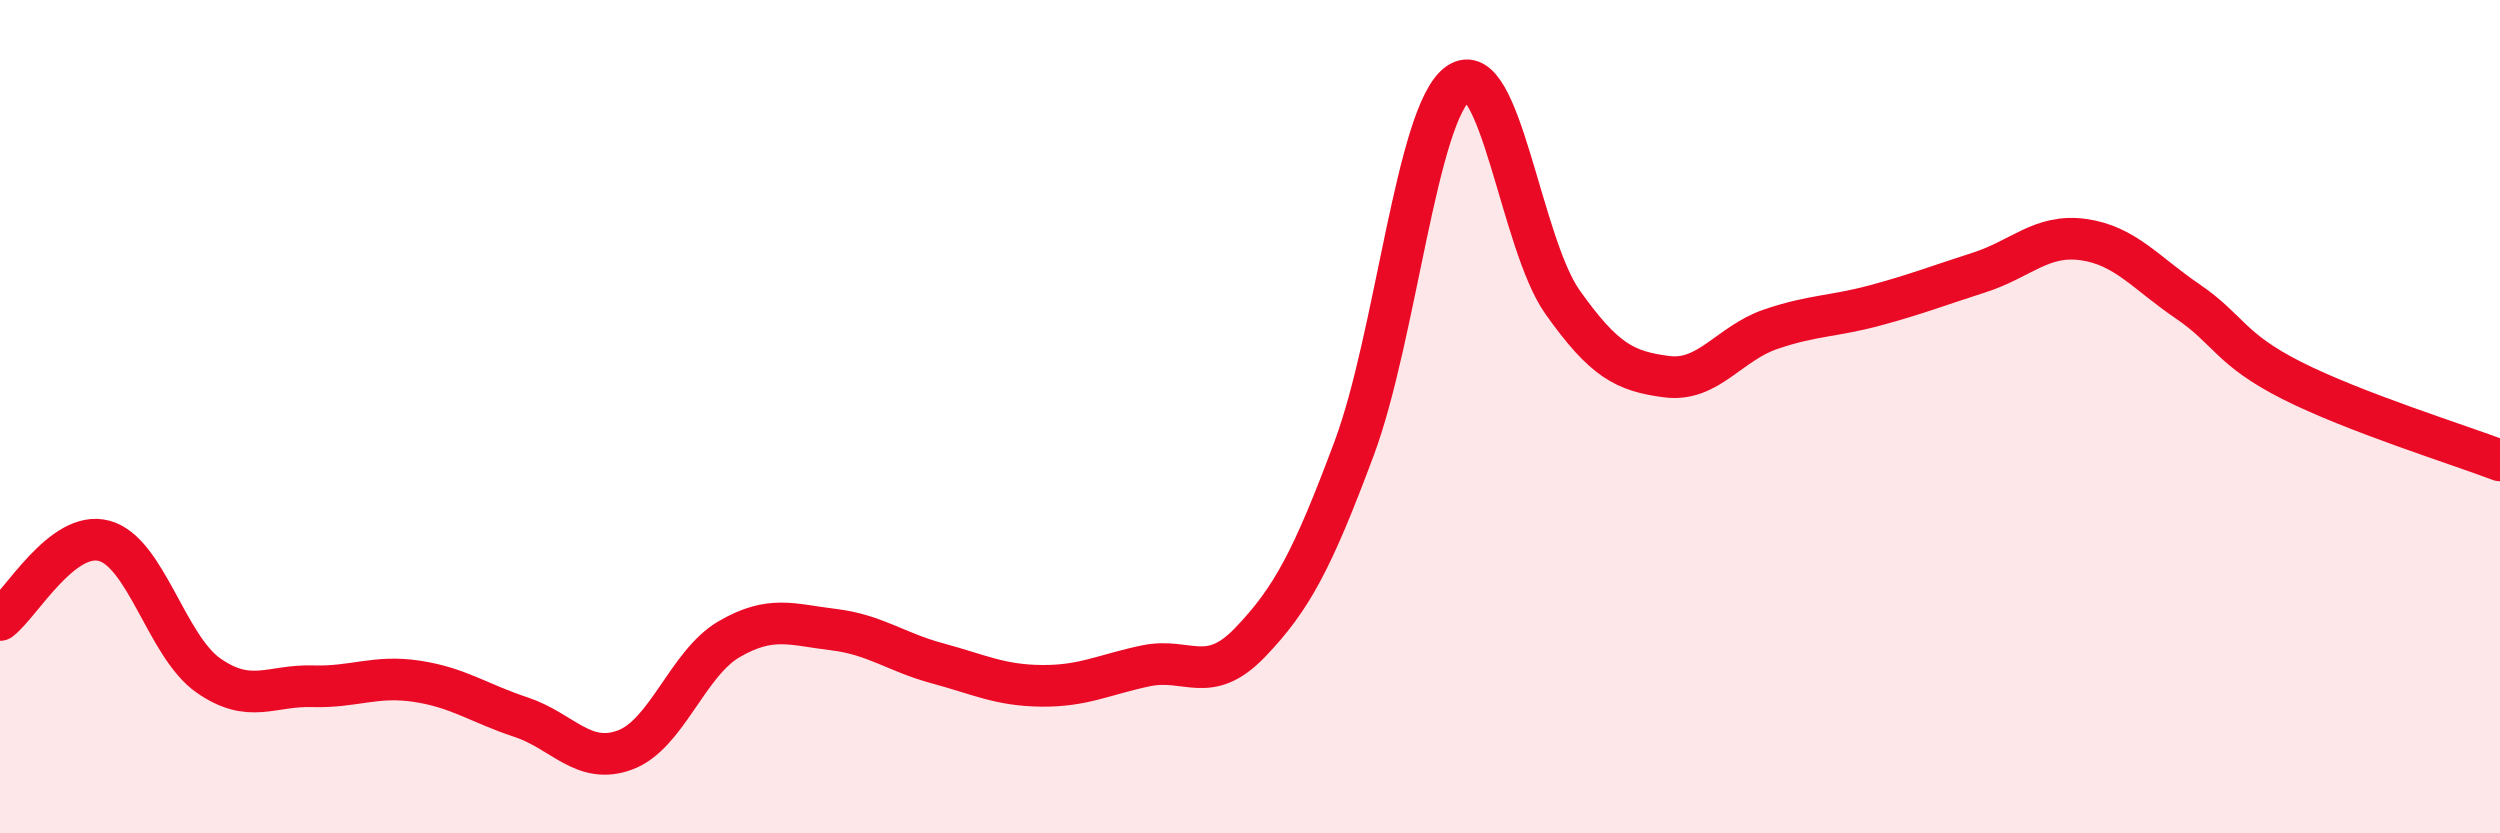 
    <svg width="60" height="20" viewBox="0 0 60 20" xmlns="http://www.w3.org/2000/svg">
      <path
        d="M 0,14.88 C 0.5,14.5 1.5,12.71 2.5,12.98 C 3.5,13.25 4,15.51 5,16.21 C 6,16.91 6.5,16.44 7.5,16.47 C 8.5,16.5 9,16.2 10,16.35 C 11,16.5 11.5,16.88 12.5,17.21 C 13.5,17.54 14,18.37 15,18 C 16,17.63 16.5,15.92 17.5,15.34 C 18.5,14.76 19,14.99 20,15.11 C 21,15.23 21.5,15.65 22.5,15.92 C 23.5,16.19 24,16.45 25,16.46 C 26,16.47 26.5,16.19 27.5,15.98 C 28.5,15.77 29,16.46 30,15.42 C 31,14.38 31.5,13.44 32.5,10.76 C 33.5,8.08 34,2.7 35,2 C 36,1.3 36.5,5.84 37.5,7.25 C 38.5,8.66 39,8.91 40,9.04 C 41,9.17 41.5,8.24 42.5,7.9 C 43.5,7.56 44,7.6 45,7.33 C 46,7.06 46.5,6.86 47.5,6.54 C 48.5,6.22 49,5.61 50,5.75 C 51,5.89 51.5,6.55 52.5,7.23 C 53.5,7.91 53.5,8.37 55,9.13 C 56.5,9.89 59,10.67 60,11.05L60 20L0 20Z"
        fill="#EB0A25"
        opacity="0.1"
        stroke-linecap="round"
        stroke-linejoin="round"
      />
      <path
        d="M 0,14.88 C 0.5,14.5 1.5,12.71 2.5,12.98 C 3.5,13.25 4,15.51 5,16.21 C 6,16.91 6.5,16.44 7.5,16.47 C 8.5,16.5 9,16.2 10,16.35 C 11,16.5 11.5,16.88 12.5,17.21 C 13.5,17.54 14,18.37 15,18 C 16,17.63 16.5,15.92 17.5,15.34 C 18.5,14.76 19,14.99 20,15.11 C 21,15.23 21.5,15.65 22.5,15.92 C 23.5,16.19 24,16.45 25,16.46 C 26,16.47 26.5,16.19 27.5,15.98 C 28.5,15.77 29,16.46 30,15.42 C 31,14.38 31.5,13.44 32.5,10.76 C 33.5,8.08 34,2.7 35,2 C 36,1.3 36.5,5.84 37.5,7.25 C 38.5,8.66 39,8.91 40,9.04 C 41,9.17 41.5,8.24 42.5,7.9 C 43.5,7.56 44,7.6 45,7.33 C 46,7.06 46.5,6.86 47.5,6.54 C 48.5,6.22 49,5.61 50,5.75 C 51,5.89 51.5,6.55 52.5,7.23 C 53.5,7.91 53.5,8.37 55,9.13 C 56.5,9.89 59,10.67 60,11.05"
        stroke="#EB0A25"
        stroke-width="1"
        fill="none"
        stroke-linecap="round"
        stroke-linejoin="round"
      />
    </svg>
  